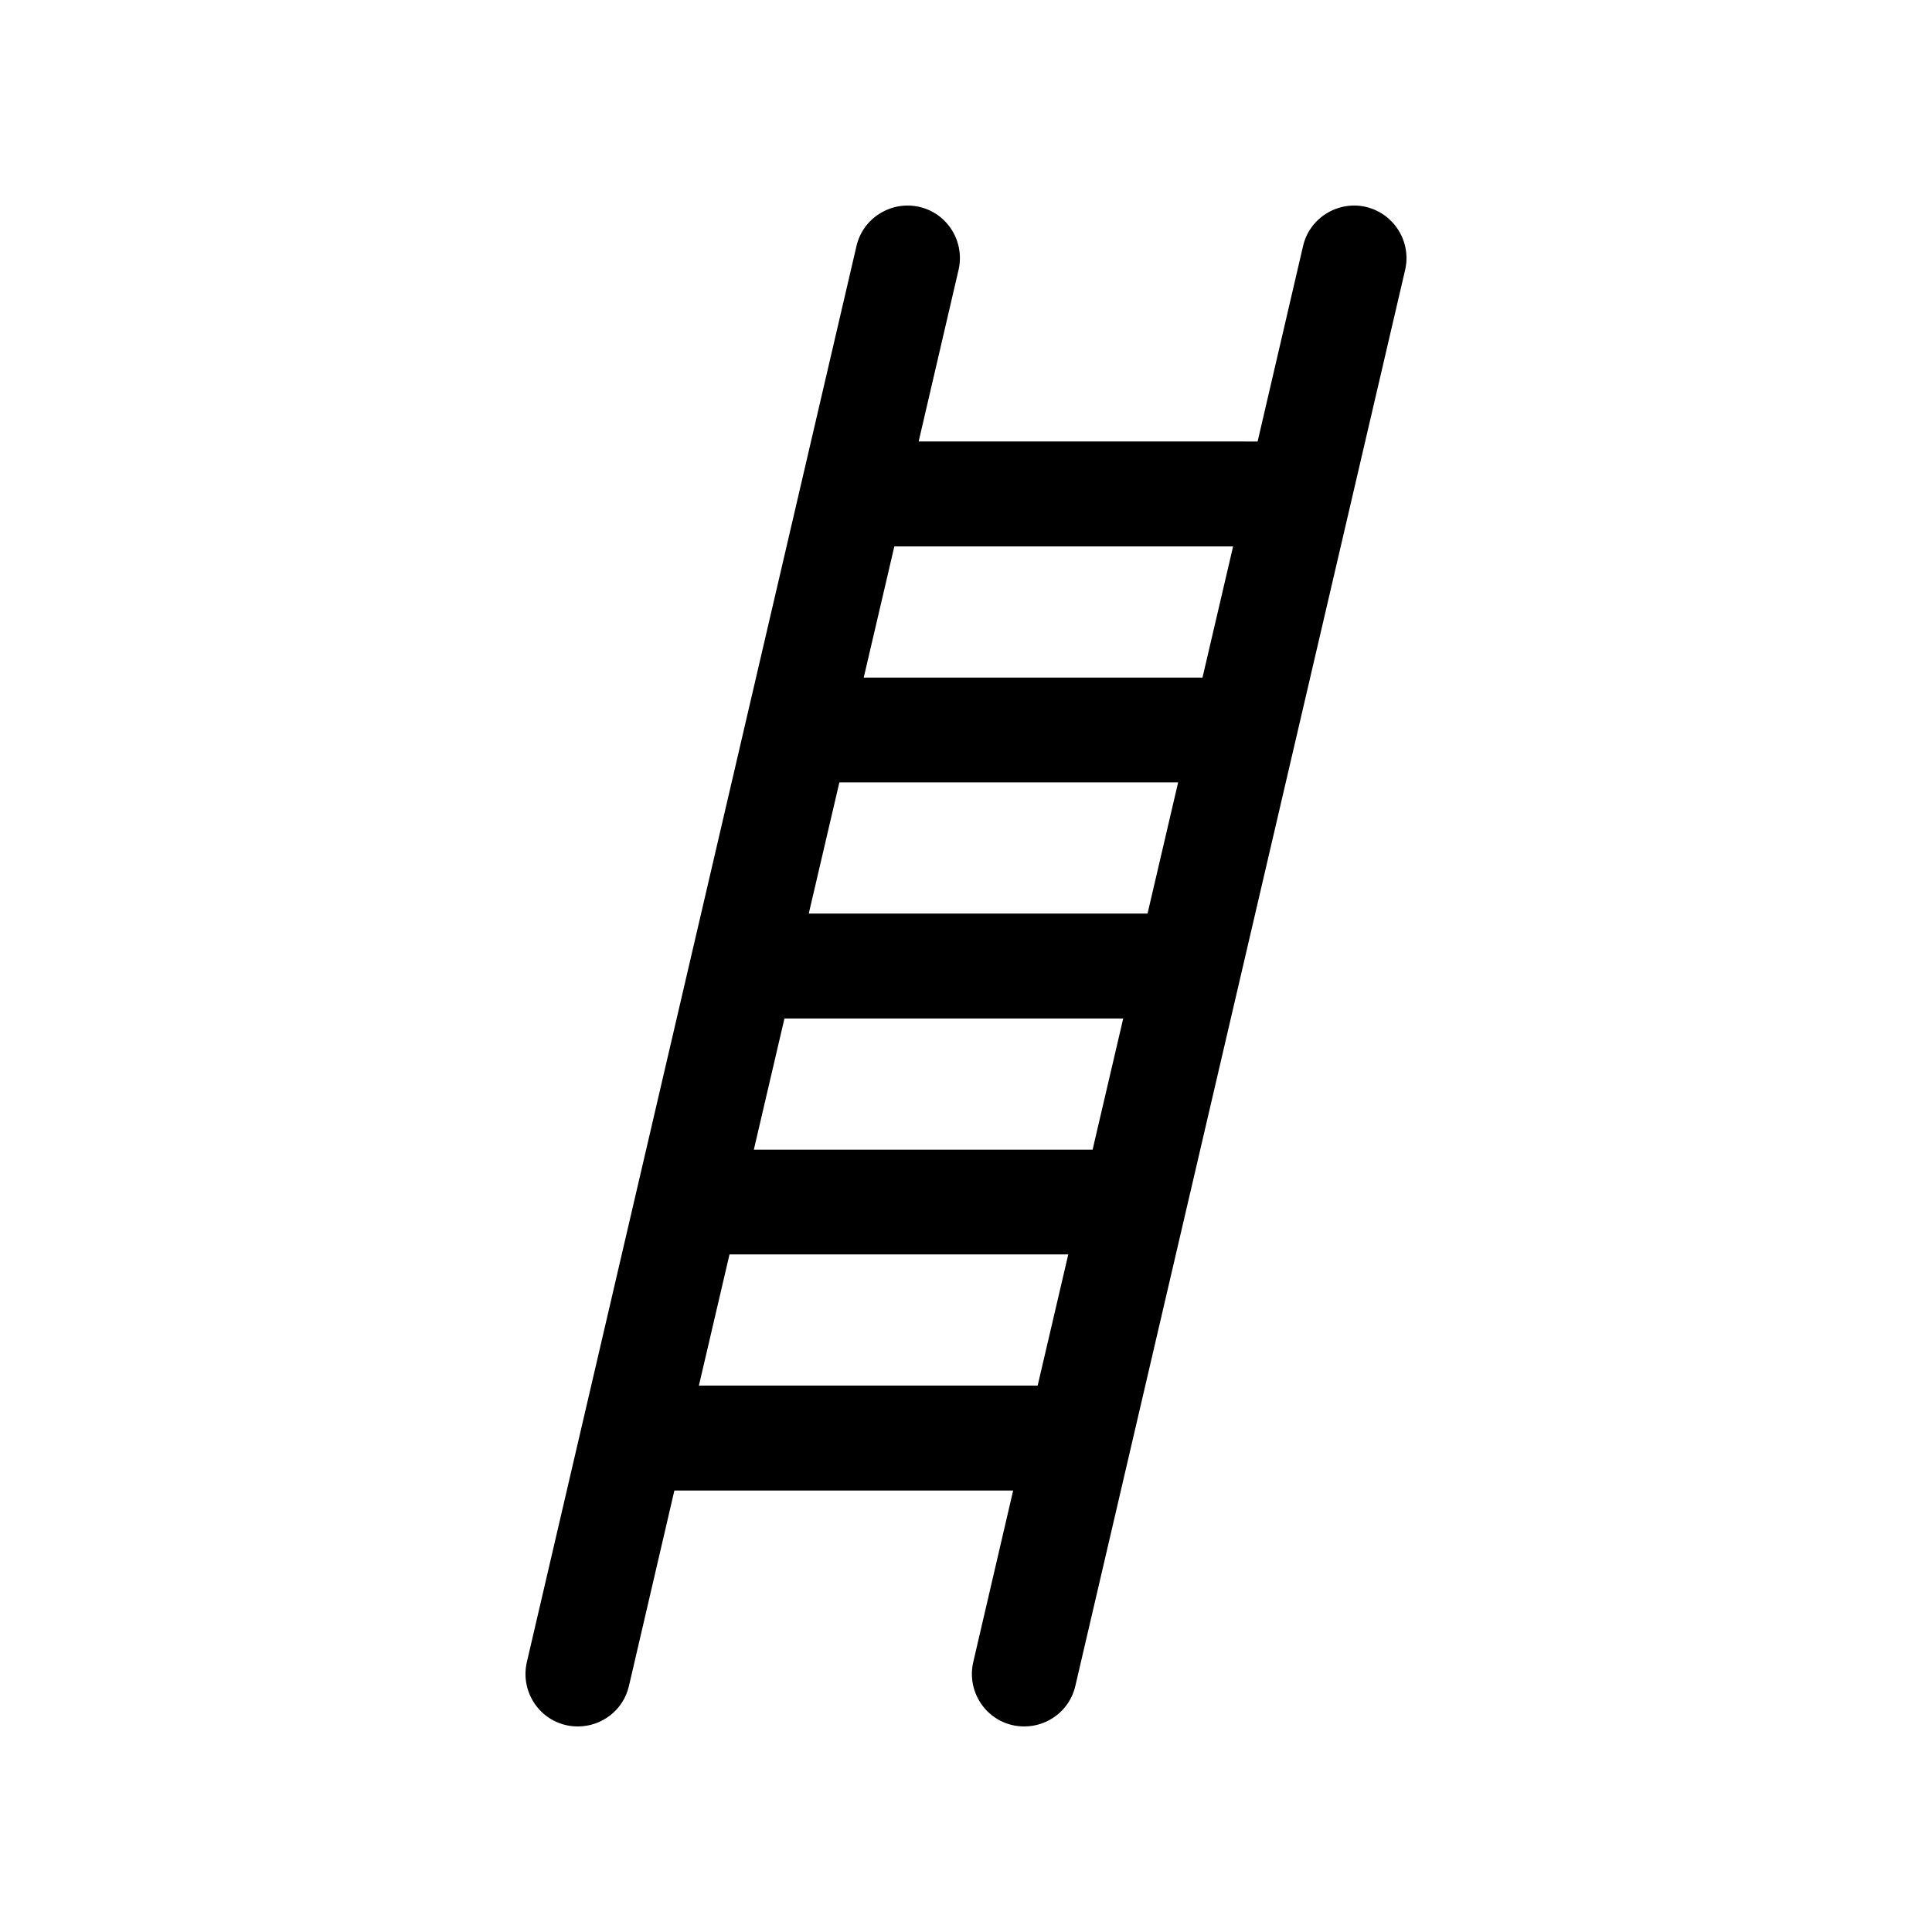 <?xml version="1.0" encoding="UTF-8"?>
<!-- Uploaded to: SVG Repo, www.svgrepo.com, Generator: SVG Repo Mixer Tools -->
<svg fill="#000000" width="800px" height="800px" version="1.1" viewBox="144 144 512 512" xmlns="http://www.w3.org/2000/svg">
 <path d="m506 198.83c-7.457-1.715-14.965 2.922-16.676 10.379l-12.043 51.793-89.828-0.004 10.578-45.492c1.715-7.457-2.922-14.965-10.379-16.676-7.457-1.715-14.965 2.922-16.676 10.379l-87.359 375.29c-1.715 7.457 2.922 14.965 10.379 16.676 1.059 0.25 2.117 0.352 3.176 0.352 6.297 0 12.043-4.332 13.504-10.73l12.043-51.793h89.777l-10.578 45.492c-1.715 7.457 2.922 14.965 10.379 16.676 1.059 0.25 2.117 0.352 3.176 0.352 6.297 0 12.043-4.332 13.504-10.73l87.402-375.28c1.711-7.457-2.922-14.914-10.379-16.676zm-87.008 312.36h-89.777l8.113-34.762h89.777zm14.559-62.52h-89.777l8.113-34.762h89.777zm14.562-62.574h-89.781l8.113-34.762h89.777zm14.559-62.523h-89.777l8.113-34.762h89.777z"/>
</svg>